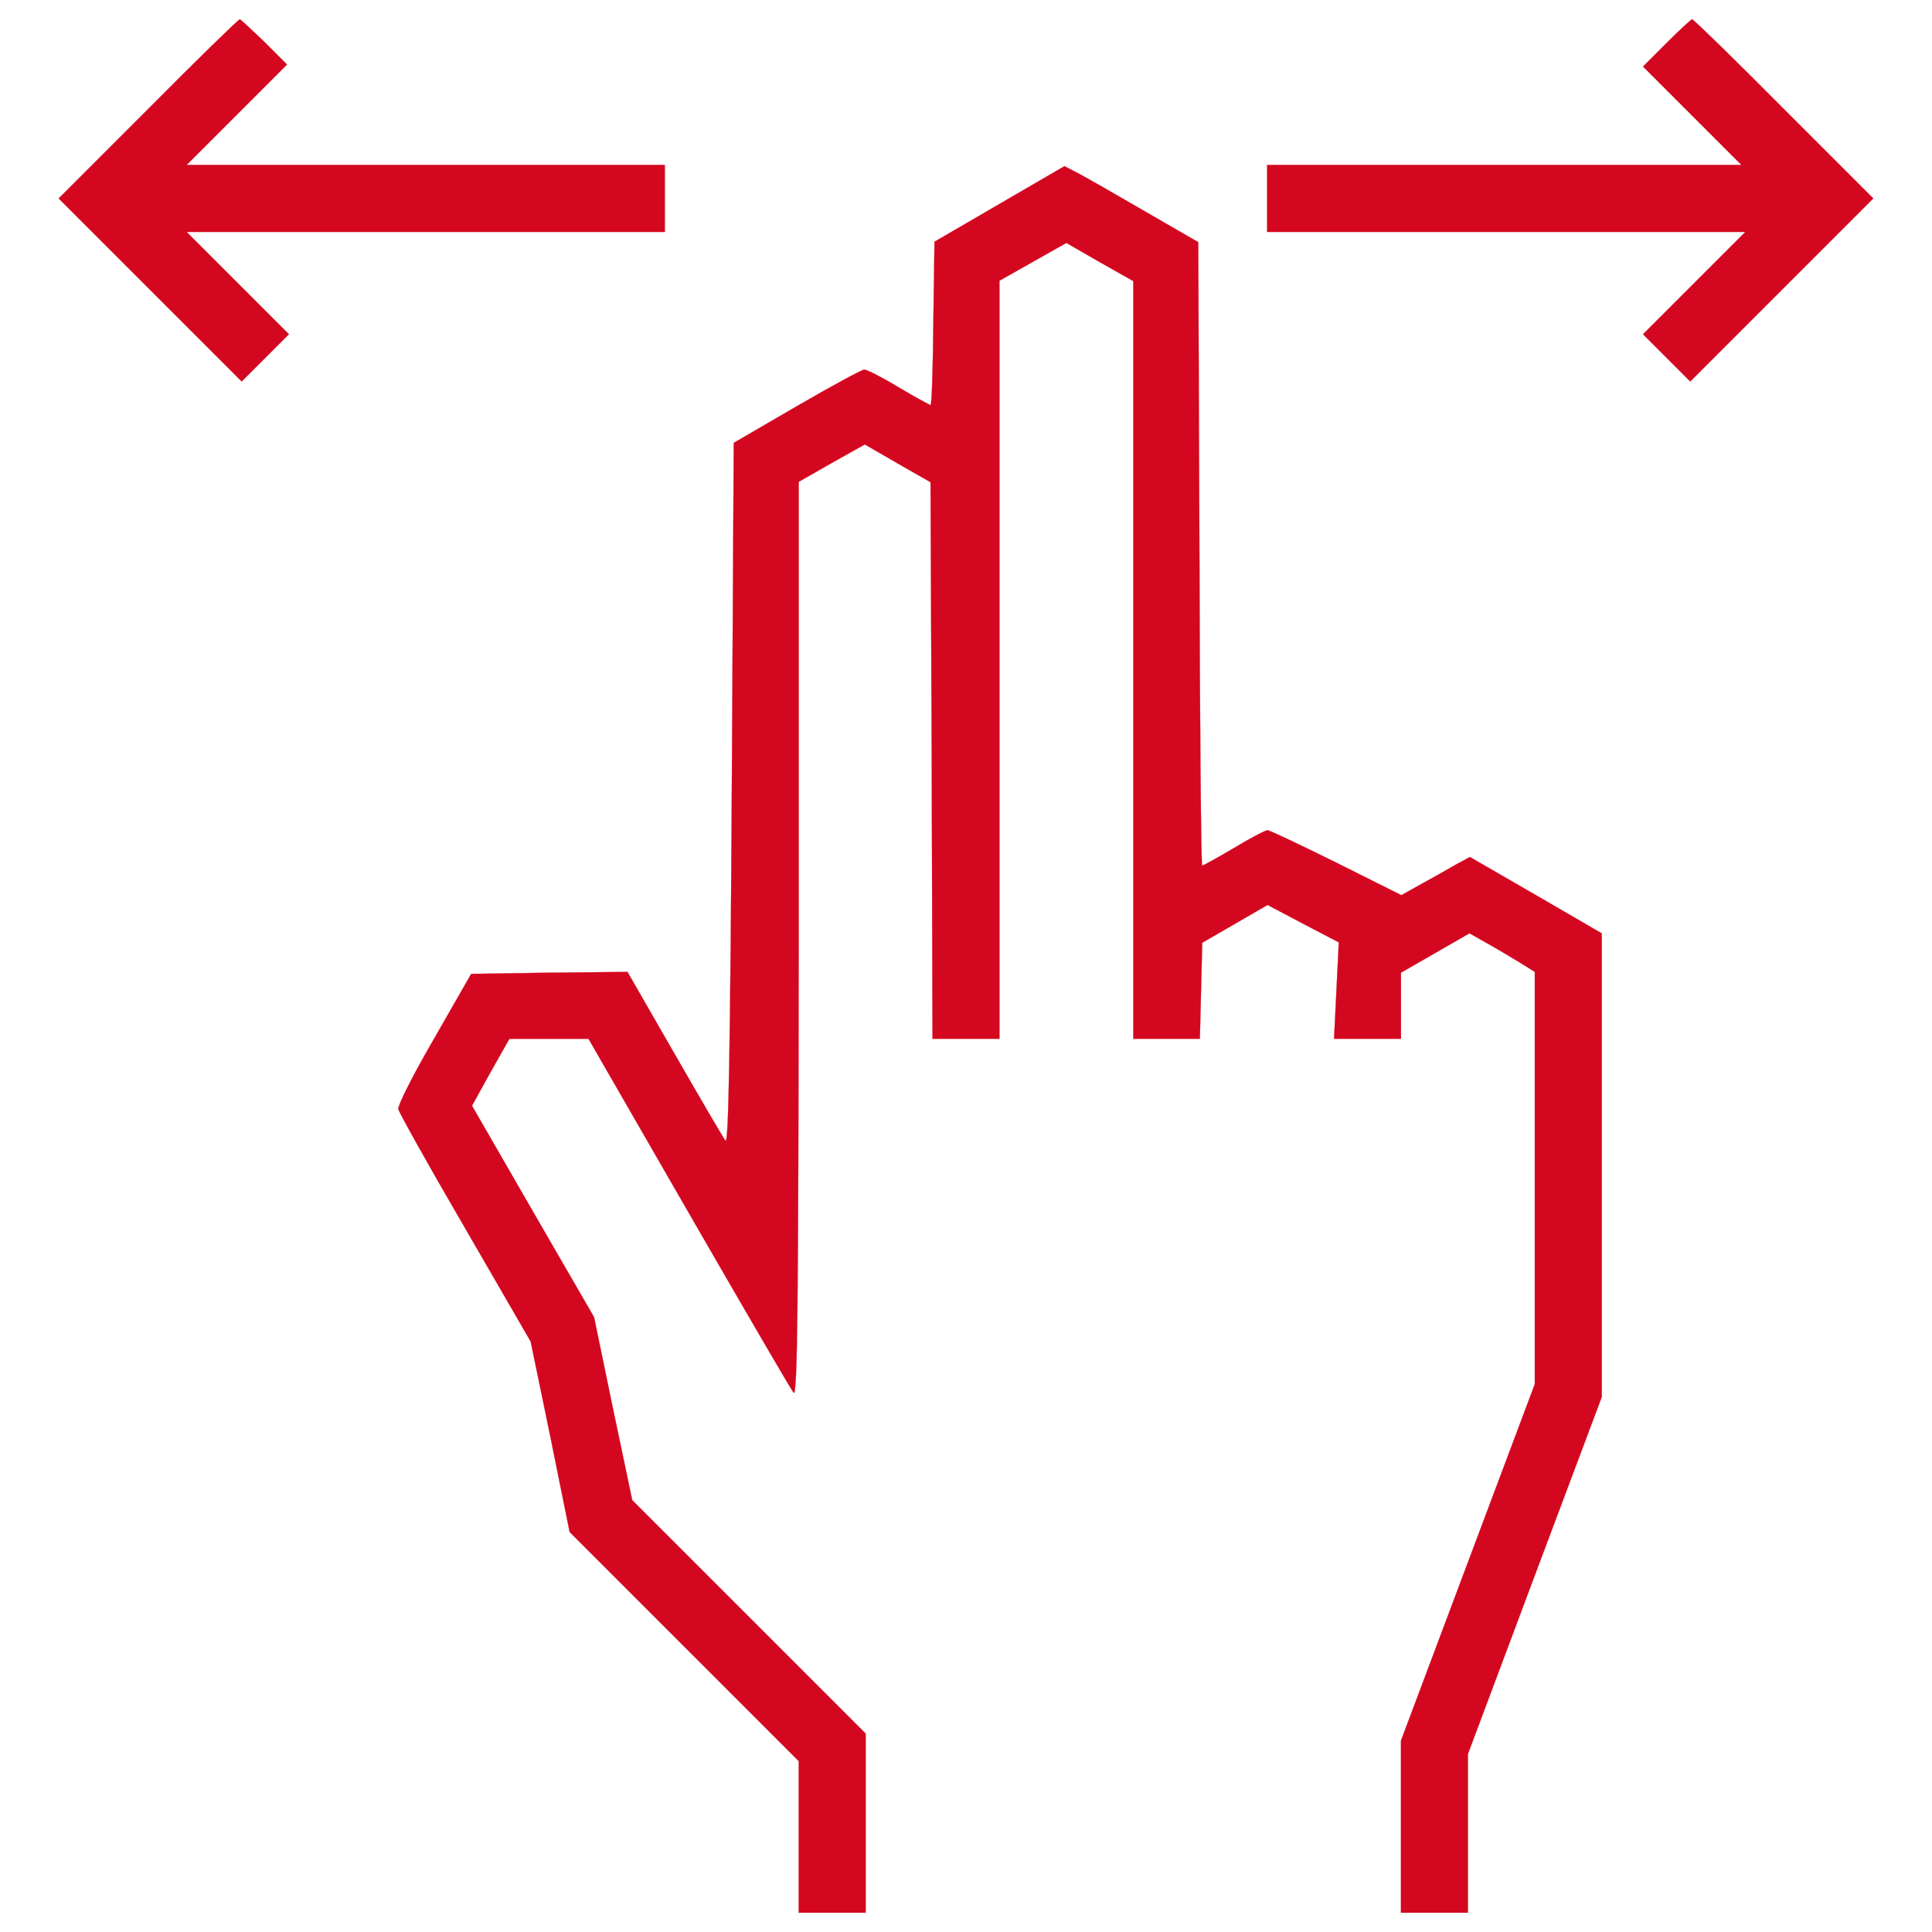 <?xml version="1.0" encoding="UTF-8"?> <!-- Uploaded to: SVG Repo, www.svgrepo.com, Transformed by: SVG Repo Mixer Tools --> <svg xmlns="http://www.w3.org/2000/svg" xmlns:xlink="http://www.w3.org/1999/xlink" fill="#D3071F" width="800px" height="800px" viewBox="0 0 1000 1000" xml:space="preserve" stroke="#D3071F"> <g id="SVGRepo_bgCarrier" stroke-width="0"></g> <g id="SVGRepo_tracerCarrier" stroke-linecap="round" stroke-linejoin="round"></g> <g id="SVGRepo_iconCarrier"> <g> <g transform="translate(0,511) scale(0.1,-0.1)"> <path d="M766.2,4545.5L303.7,4083l474.7-474.7l472.7-472.7l122.2,122.2l122.2,122.2l-264.9,264.9l-264.9,264.9h1238.7h1236.7V4083v173.2H2204.6H965.9l260.8,260.8l258.8,258.8l-118.2,118.2C1302.1,4957,1245,5010,1241,5010C1234.8,5010,1020.9,4802.2,766.2,4545.5z"></path> <path d="M8626.6,4887.8l-122.2-122.2l254.7-254.7l254.7-254.7H7785.2H6558.6V4083v-173.2h1236.7h1238.8l-264.9-264.9l-264.9-264.9l122.2-122.2l122.2-122.2l472.7,472.7l474.7,474.7l-462.5,462.5c-254.7,256.7-468.6,464.5-474.7,464.5C8752.9,5010,8693.8,4955,8626.6,4887.8z"></path> <path d="M5173.2,4054.4L4837,3858.9l-6.1-423.8c-2-232.3-8.2-421.7-14.3-421.7c-4.1,0-79.5,40.7-165,91.7c-83.5,50.9-165,91.7-177.3,91.7c-14.3,0-171.1-85.6-350.4-189.5l-326-189.5l-10.2-1821.5c-8.1-1318.2-16.3-1811.3-32.6-1790.9c-12.2,16.3-130.4,218-264.9,452.3L3247.8,79.4l-403.4-4.1L2439,69.2l-191.5-334.2c-108-185.4-191.5-350.4-185.4-366.7c4.1-18.3,158.9-295.4,346.4-617.3l338.2-584.7l101.9-493l99.8-493l592.9-592.9l592.9-592.9v-393.2V-4790h173.2h173.2v462.5v464.5l-605.1,605.1l-603.1,603l-99.8,474.7l-97.8,472.7l-315.8,546L2443-613.3l95.8,173.2l97.8,173.2h203.7h205.8l517.5-898.5c285.2-495.1,529.7-914.8,544-933.1c20.4-26.5,24.4,470.7,26.5,2341V2616l171.1,97.8l171.1,95.8l169.1-97.8l171.1-97.8l6.1-1440.4l4.1-1440.5H5000h173.2v1962v1962l173.2,97.8l173.2,97.8l173.2-99.8l173.2-97.8v-1960v-1962h173.2h171.2l6.1,248.6l6.1,248.6l169.1,97.8l169.1,97.8l185.4-97.8l183.4-95.8l-12.2-248.6L6905-266.9h173.2h173.2v171.2V75.4l177.3,101.9l177.3,101.9l93.7-53c50.9-28.5,126.3-73.3,169.1-99.8l75.4-46.9V-988.2v-1065.6l-346.4-922.9l-346.4-922.9v-444.2V-4790h173.2h173.2v411.6v409.5l346.4,925l346.4,922.9v1200v1200l-340.3,197.6l-342.3,197.6l-71.3-38.7c-38.7-22.4-118.2-67.2-177.3-99.8l-106-59.1l-338.2,169.1c-185.4,91.7-344.3,167.1-354.5,167.1c-10.2,0-89.6-40.8-173.2-91.7c-85.6-50.9-160.9-91.7-165-91.7c-6.1,0-12.2,725.3-14.3,1613.6l-6.1,1613.6l-275,158.9c-150.8,87.6-307.7,177.2-346.4,197.6l-71.3,36.7L5173.2,4054.4z"></path> </g> </g> </g> </svg> 